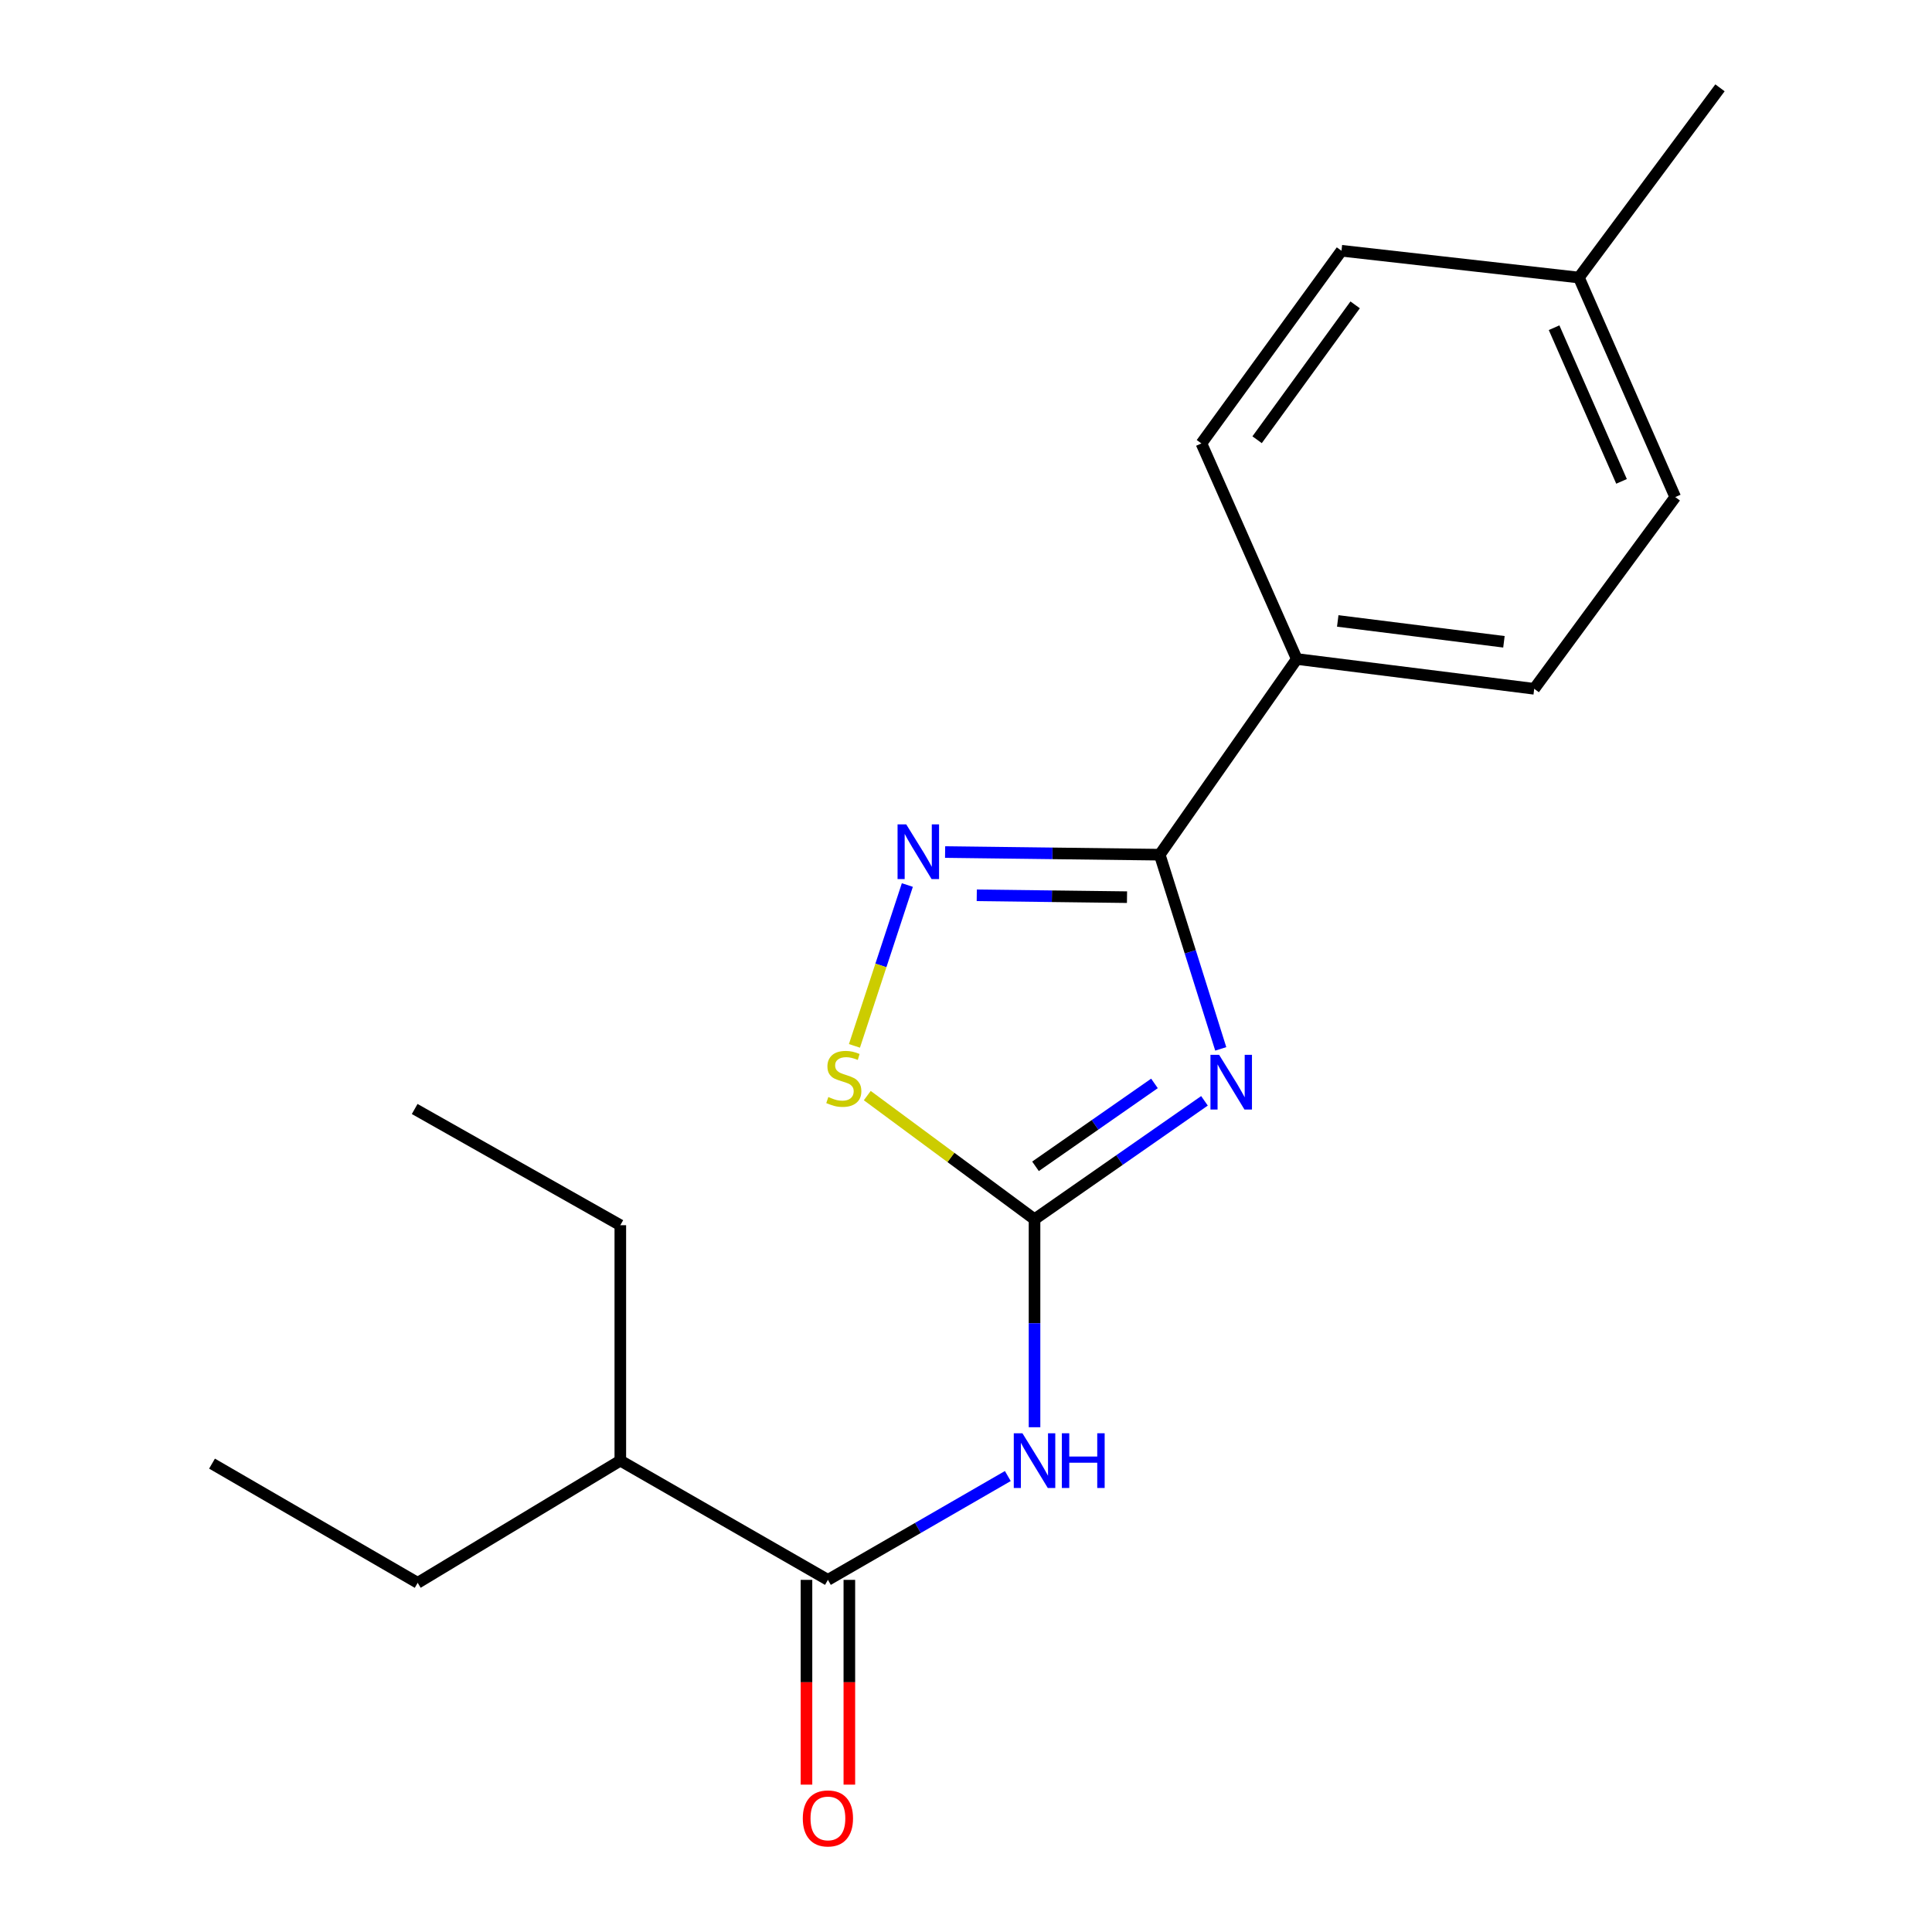 <?xml version='1.0' encoding='iso-8859-1'?>
<svg version='1.1' baseProfile='full'
              xmlns='http://www.w3.org/2000/svg'
                      xmlns:rdkit='http://www.rdkit.org/xml'
                      xmlns:xlink='http://www.w3.org/1999/xlink'
                  xml:space='preserve'
width='1000px' height='1000px' viewBox='0 0 1000 1000'>
<!-- END OF HEADER -->
<rect style='opacity:1.0;fill:#FFFFFF;stroke:none' width='1000' height='1000' x='0' y='0'> </rect>
<path class='bond-0' d='M 623.433,569.788 L 579.452,600.436' style='fill:none;fill-rule:evenodd;stroke:#0000FF;stroke-width:6px;stroke-linecap:butt;stroke-linejoin:miter;stroke-opacity:1' />
<path class='bond-0' d='M 579.452,600.436 L 535.471,631.085' style='fill:none;fill-rule:evenodd;stroke:#000000;stroke-width:6px;stroke-linecap:butt;stroke-linejoin:miter;stroke-opacity:1' />
<path class='bond-0' d='M 597.55,560.775 L 566.764,582.229' style='fill:none;fill-rule:evenodd;stroke:#0000FF;stroke-width:6px;stroke-linecap:butt;stroke-linejoin:miter;stroke-opacity:1' />
<path class='bond-0' d='M 566.764,582.229 L 535.977,603.682' style='fill:none;fill-rule:evenodd;stroke:#000000;stroke-width:6px;stroke-linecap:butt;stroke-linejoin:miter;stroke-opacity:1' />
<path class='bond-1' d='M 631.856,542.896 L 616.065,492.64' style='fill:none;fill-rule:evenodd;stroke:#0000FF;stroke-width:6px;stroke-linecap:butt;stroke-linejoin:miter;stroke-opacity:1' />
<path class='bond-1' d='M 616.065,492.64 L 600.274,442.385' style='fill:none;fill-rule:evenodd;stroke:#000000;stroke-width:6px;stroke-linecap:butt;stroke-linejoin:miter;stroke-opacity:1' />
<path class='bond-3' d='M 535.471,631.085 L 535.471,684.91' style='fill:none;fill-rule:evenodd;stroke:#000000;stroke-width:6px;stroke-linecap:butt;stroke-linejoin:miter;stroke-opacity:1' />
<path class='bond-3' d='M 535.471,684.91 L 535.471,738.734' style='fill:none;fill-rule:evenodd;stroke:#0000FF;stroke-width:6px;stroke-linecap:butt;stroke-linejoin:miter;stroke-opacity:1' />
<path class='bond-4' d='M 535.471,631.085 L 492.186,599.081' style='fill:none;fill-rule:evenodd;stroke:#000000;stroke-width:6px;stroke-linecap:butt;stroke-linejoin:miter;stroke-opacity:1' />
<path class='bond-4' d='M 492.186,599.081 L 448.9,567.078' style='fill:none;fill-rule:evenodd;stroke:#CCCC00;stroke-width:6px;stroke-linecap:butt;stroke-linejoin:miter;stroke-opacity:1' />
<path class='bond-2' d='M 600.274,442.385 L 544.728,441.7' style='fill:none;fill-rule:evenodd;stroke:#000000;stroke-width:6px;stroke-linecap:butt;stroke-linejoin:miter;stroke-opacity:1' />
<path class='bond-2' d='M 544.728,441.7 L 489.181,441.014' style='fill:none;fill-rule:evenodd;stroke:#0000FF;stroke-width:6px;stroke-linecap:butt;stroke-linejoin:miter;stroke-opacity:1' />
<path class='bond-2' d='M 583.337,464.37 L 544.454,463.891' style='fill:none;fill-rule:evenodd;stroke:#000000;stroke-width:6px;stroke-linecap:butt;stroke-linejoin:miter;stroke-opacity:1' />
<path class='bond-2' d='M 544.454,463.891 L 505.571,463.411' style='fill:none;fill-rule:evenodd;stroke:#0000FF;stroke-width:6px;stroke-linecap:butt;stroke-linejoin:miter;stroke-opacity:1' />
<path class='bond-6' d='M 600.274,442.385 L 671.217,341.099' style='fill:none;fill-rule:evenodd;stroke:#000000;stroke-width:6px;stroke-linecap:butt;stroke-linejoin:miter;stroke-opacity:1' />
<path class='bond-19' d='M 469.644,458.089 L 455.952,499.716' style='fill:none;fill-rule:evenodd;stroke:#0000FF;stroke-width:6px;stroke-linecap:butt;stroke-linejoin:miter;stroke-opacity:1' />
<path class='bond-19' d='M 455.952,499.716 L 442.261,541.343' style='fill:none;fill-rule:evenodd;stroke:#CCCC00;stroke-width:6px;stroke-linecap:butt;stroke-linejoin:miter;stroke-opacity:1' />
<path class='bond-5' d='M 521.645,763.998 L 475.086,790.868' style='fill:none;fill-rule:evenodd;stroke:#0000FF;stroke-width:6px;stroke-linecap:butt;stroke-linejoin:miter;stroke-opacity:1' />
<path class='bond-5' d='M 475.086,790.868 L 428.527,817.738' style='fill:none;fill-rule:evenodd;stroke:#000000;stroke-width:6px;stroke-linecap:butt;stroke-linejoin:miter;stroke-opacity:1' />
<path class='bond-7' d='M 417.431,817.738 L 417.431,870.732' style='fill:none;fill-rule:evenodd;stroke:#000000;stroke-width:6px;stroke-linecap:butt;stroke-linejoin:miter;stroke-opacity:1' />
<path class='bond-7' d='M 417.431,870.732 L 417.431,923.725' style='fill:none;fill-rule:evenodd;stroke:#FF0000;stroke-width:6px;stroke-linecap:butt;stroke-linejoin:miter;stroke-opacity:1' />
<path class='bond-7' d='M 439.623,817.738 L 439.623,870.732' style='fill:none;fill-rule:evenodd;stroke:#000000;stroke-width:6px;stroke-linecap:butt;stroke-linejoin:miter;stroke-opacity:1' />
<path class='bond-7' d='M 439.623,870.732 L 439.623,923.725' style='fill:none;fill-rule:evenodd;stroke:#FF0000;stroke-width:6px;stroke-linecap:butt;stroke-linejoin:miter;stroke-opacity:1' />
<path class='bond-10' d='M 428.527,817.738 L 321.077,756.018' style='fill:none;fill-rule:evenodd;stroke:#000000;stroke-width:6px;stroke-linecap:butt;stroke-linejoin:miter;stroke-opacity:1' />
<path class='bond-8' d='M 671.217,341.099 L 794.104,356.523' style='fill:none;fill-rule:evenodd;stroke:#000000;stroke-width:6px;stroke-linecap:butt;stroke-linejoin:miter;stroke-opacity:1' />
<path class='bond-8' d='M 692.414,321.393 L 778.434,332.19' style='fill:none;fill-rule:evenodd;stroke:#000000;stroke-width:6px;stroke-linecap:butt;stroke-linejoin:miter;stroke-opacity:1' />
<path class='bond-9' d='M 671.217,341.099 L 621.851,229.519' style='fill:none;fill-rule:evenodd;stroke:#000000;stroke-width:6px;stroke-linecap:butt;stroke-linejoin:miter;stroke-opacity:1' />
<path class='bond-12' d='M 794.104,356.523 L 867.105,257.285' style='fill:none;fill-rule:evenodd;stroke:#000000;stroke-width:6px;stroke-linecap:butt;stroke-linejoin:miter;stroke-opacity:1' />
<path class='bond-11' d='M 621.851,229.519 L 694.347,129.787' style='fill:none;fill-rule:evenodd;stroke:#000000;stroke-width:6px;stroke-linecap:butt;stroke-linejoin:miter;stroke-opacity:1' />
<path class='bond-11' d='M 650.676,227.608 L 701.424,157.796' style='fill:none;fill-rule:evenodd;stroke:#000000;stroke-width:6px;stroke-linecap:butt;stroke-linejoin:miter;stroke-opacity:1' />
<path class='bond-14' d='M 321.077,756.018 L 216.191,819.267' style='fill:none;fill-rule:evenodd;stroke:#000000;stroke-width:6px;stroke-linecap:butt;stroke-linejoin:miter;stroke-opacity:1' />
<path class='bond-15' d='M 321.077,756.018 L 321.077,634.167' style='fill:none;fill-rule:evenodd;stroke:#000000;stroke-width:6px;stroke-linecap:butt;stroke-linejoin:miter;stroke-opacity:1' />
<path class='bond-13' d='M 694.347,129.787 L 817.233,143.658' style='fill:none;fill-rule:evenodd;stroke:#000000;stroke-width:6px;stroke-linecap:butt;stroke-linejoin:miter;stroke-opacity:1' />
<path class='bond-20' d='M 867.105,257.285 L 817.233,143.658' style='fill:none;fill-rule:evenodd;stroke:#000000;stroke-width:6px;stroke-linecap:butt;stroke-linejoin:miter;stroke-opacity:1' />
<path class='bond-20' d='M 839.303,249.16 L 804.393,169.621' style='fill:none;fill-rule:evenodd;stroke:#000000;stroke-width:6px;stroke-linecap:butt;stroke-linejoin:miter;stroke-opacity:1' />
<path class='bond-16' d='M 817.233,143.658 L 890.26,45.455' style='fill:none;fill-rule:evenodd;stroke:#000000;stroke-width:6px;stroke-linecap:butt;stroke-linejoin:miter;stroke-opacity:1' />
<path class='bond-17' d='M 216.191,819.267 L 109.74,757.571' style='fill:none;fill-rule:evenodd;stroke:#000000;stroke-width:6px;stroke-linecap:butt;stroke-linejoin:miter;stroke-opacity:1' />
<path class='bond-18' d='M 321.077,634.167 L 214.638,574.012' style='fill:none;fill-rule:evenodd;stroke:#000000;stroke-width:6px;stroke-linecap:butt;stroke-linejoin:miter;stroke-opacity:1' />
<path  class='atom-0' d='M 631.015 545.982
L 640.295 560.982
Q 641.215 562.462, 642.695 565.142
Q 644.175 567.822, 644.255 567.982
L 644.255 545.982
L 648.015 545.982
L 648.015 574.302
L 644.135 574.302
L 634.175 557.902
Q 633.015 555.982, 631.775 553.782
Q 630.575 551.582, 630.215 550.902
L 630.215 574.302
L 626.535 574.302
L 626.535 545.982
L 631.015 545.982
' fill='#0000FF'/>
<path  class='atom-3' d='M 469.057 426.683
L 478.337 441.683
Q 479.257 443.163, 480.737 445.843
Q 482.217 448.523, 482.297 448.683
L 482.297 426.683
L 486.057 426.683
L 486.057 455.003
L 482.177 455.003
L 472.217 438.603
Q 471.057 436.683, 469.817 434.483
Q 468.617 432.283, 468.257 431.603
L 468.257 455.003
L 464.577 455.003
L 464.577 426.683
L 469.057 426.683
' fill='#0000FF'/>
<path  class='atom-4' d='M 529.211 741.858
L 538.491 756.858
Q 539.411 758.338, 540.891 761.018
Q 542.371 763.698, 542.451 763.858
L 542.451 741.858
L 546.211 741.858
L 546.211 770.178
L 542.331 770.178
L 532.371 753.778
Q 531.211 751.858, 529.971 749.658
Q 528.771 747.458, 528.411 746.778
L 528.411 770.178
L 524.731 770.178
L 524.731 741.858
L 529.211 741.858
' fill='#0000FF'/>
<path  class='atom-4' d='M 549.611 741.858
L 553.451 741.858
L 553.451 753.898
L 567.931 753.898
L 567.931 741.858
L 571.771 741.858
L 571.771 770.178
L 567.931 770.178
L 567.931 757.098
L 553.451 757.098
L 553.451 770.178
L 549.611 770.178
L 549.611 741.858
' fill='#0000FF'/>
<path  class='atom-5' d='M 428.751 567.815
Q 429.071 567.935, 430.391 568.495
Q 431.711 569.055, 433.151 569.415
Q 434.631 569.735, 436.071 569.735
Q 438.751 569.735, 440.311 568.455
Q 441.871 567.135, 441.871 564.855
Q 441.871 563.295, 441.071 562.335
Q 440.311 561.375, 439.111 560.855
Q 437.911 560.335, 435.911 559.735
Q 433.391 558.975, 431.871 558.255
Q 430.391 557.535, 429.311 556.015
Q 428.271 554.495, 428.271 551.935
Q 428.271 548.375, 430.671 546.175
Q 433.111 543.975, 437.911 543.975
Q 441.191 543.975, 444.911 545.535
L 443.991 548.615
Q 440.591 547.215, 438.031 547.215
Q 435.271 547.215, 433.751 548.375
Q 432.231 549.495, 432.271 551.455
Q 432.271 552.975, 433.031 553.895
Q 433.831 554.815, 434.951 555.335
Q 436.111 555.855, 438.031 556.455
Q 440.591 557.255, 442.111 558.055
Q 443.631 558.855, 444.711 560.495
Q 445.831 562.095, 445.831 564.855
Q 445.831 568.775, 443.191 570.895
Q 440.591 572.975, 436.231 572.975
Q 433.711 572.975, 431.791 572.415
Q 429.911 571.895, 427.671 570.975
L 428.751 567.815
' fill='#CCCC00'/>
<path  class='atom-8' d='M 415.527 941.21
Q 415.527 934.41, 418.887 930.61
Q 422.247 926.81, 428.527 926.81
Q 434.807 926.81, 438.167 930.61
Q 441.527 934.41, 441.527 941.21
Q 441.527 948.09, 438.127 952.01
Q 434.727 955.89, 428.527 955.89
Q 422.287 955.89, 418.887 952.01
Q 415.527 948.13, 415.527 941.21
M 428.527 952.69
Q 432.847 952.69, 435.167 949.81
Q 437.527 946.89, 437.527 941.21
Q 437.527 935.65, 435.167 932.85
Q 432.847 930.01, 428.527 930.01
Q 424.207 930.01, 421.847 932.81
Q 419.527 935.61, 419.527 941.21
Q 419.527 946.93, 421.847 949.81
Q 424.207 952.69, 428.527 952.69
' fill='#FF0000'/>
</svg>

